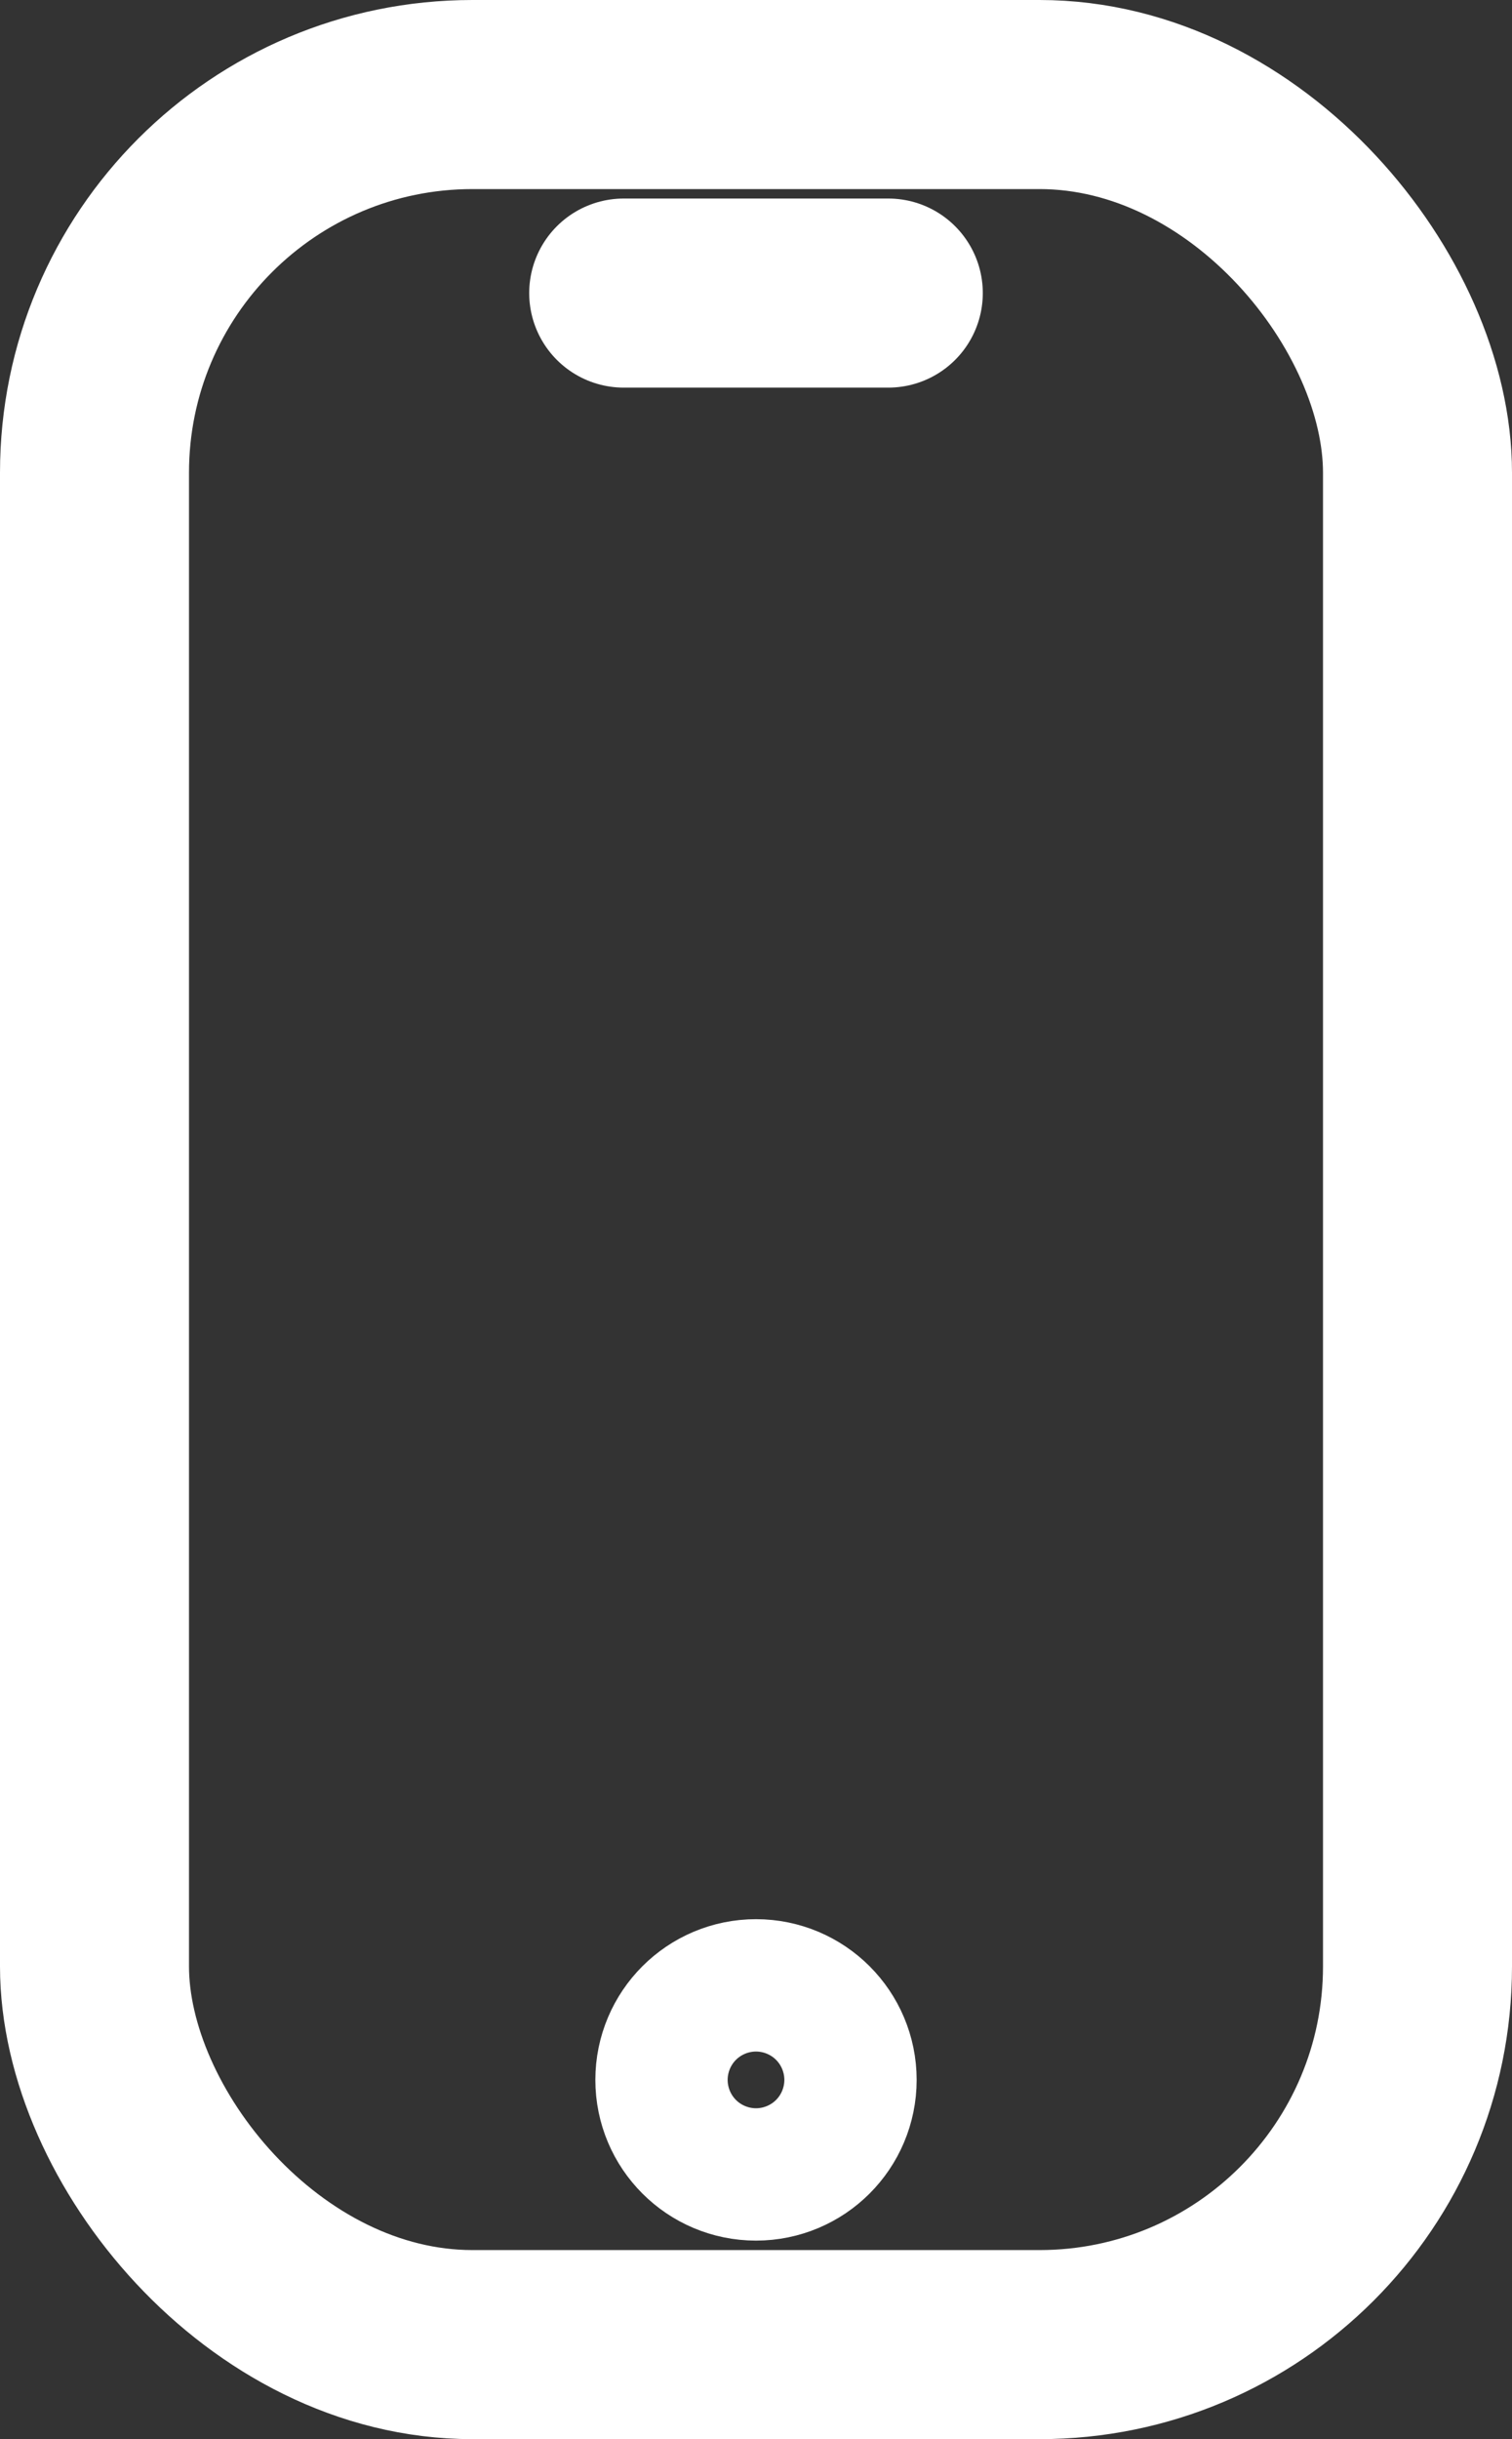 <?xml version="1.0" encoding="UTF-8"?>
<svg id="Layer_1" xmlns="http://www.w3.org/2000/svg" version="1.1" viewBox="0 0 16 25.8">
  <rect x="0" y="0" width="16" height="25.8" fill="#333333" stroke="none"/>
  <!-- Generator: Adobe Illustrator 29.5.1, SVG Export Plug-In . SVG Version: 2.1.0 Build 141)  -->
  <defs>
    <style>
      .st0 {
        stroke-linecap: round;
      }

      .st0, .st1 {
        fill: none;
        stroke: #fff;
        stroke-linejoin: round;
        stroke-width: 2px;
      }
    </style>
  </defs>
  <rect class="st1" x="1" y="1" width="14" height="23.8" rx="4" ry="4"/>
  <circle class="st1" cx="8" cy="22" r=".7"/>
  <line class="st0" x1="6.6" y1="3.1" x2="9.4" y2="3.1"/>
</svg>